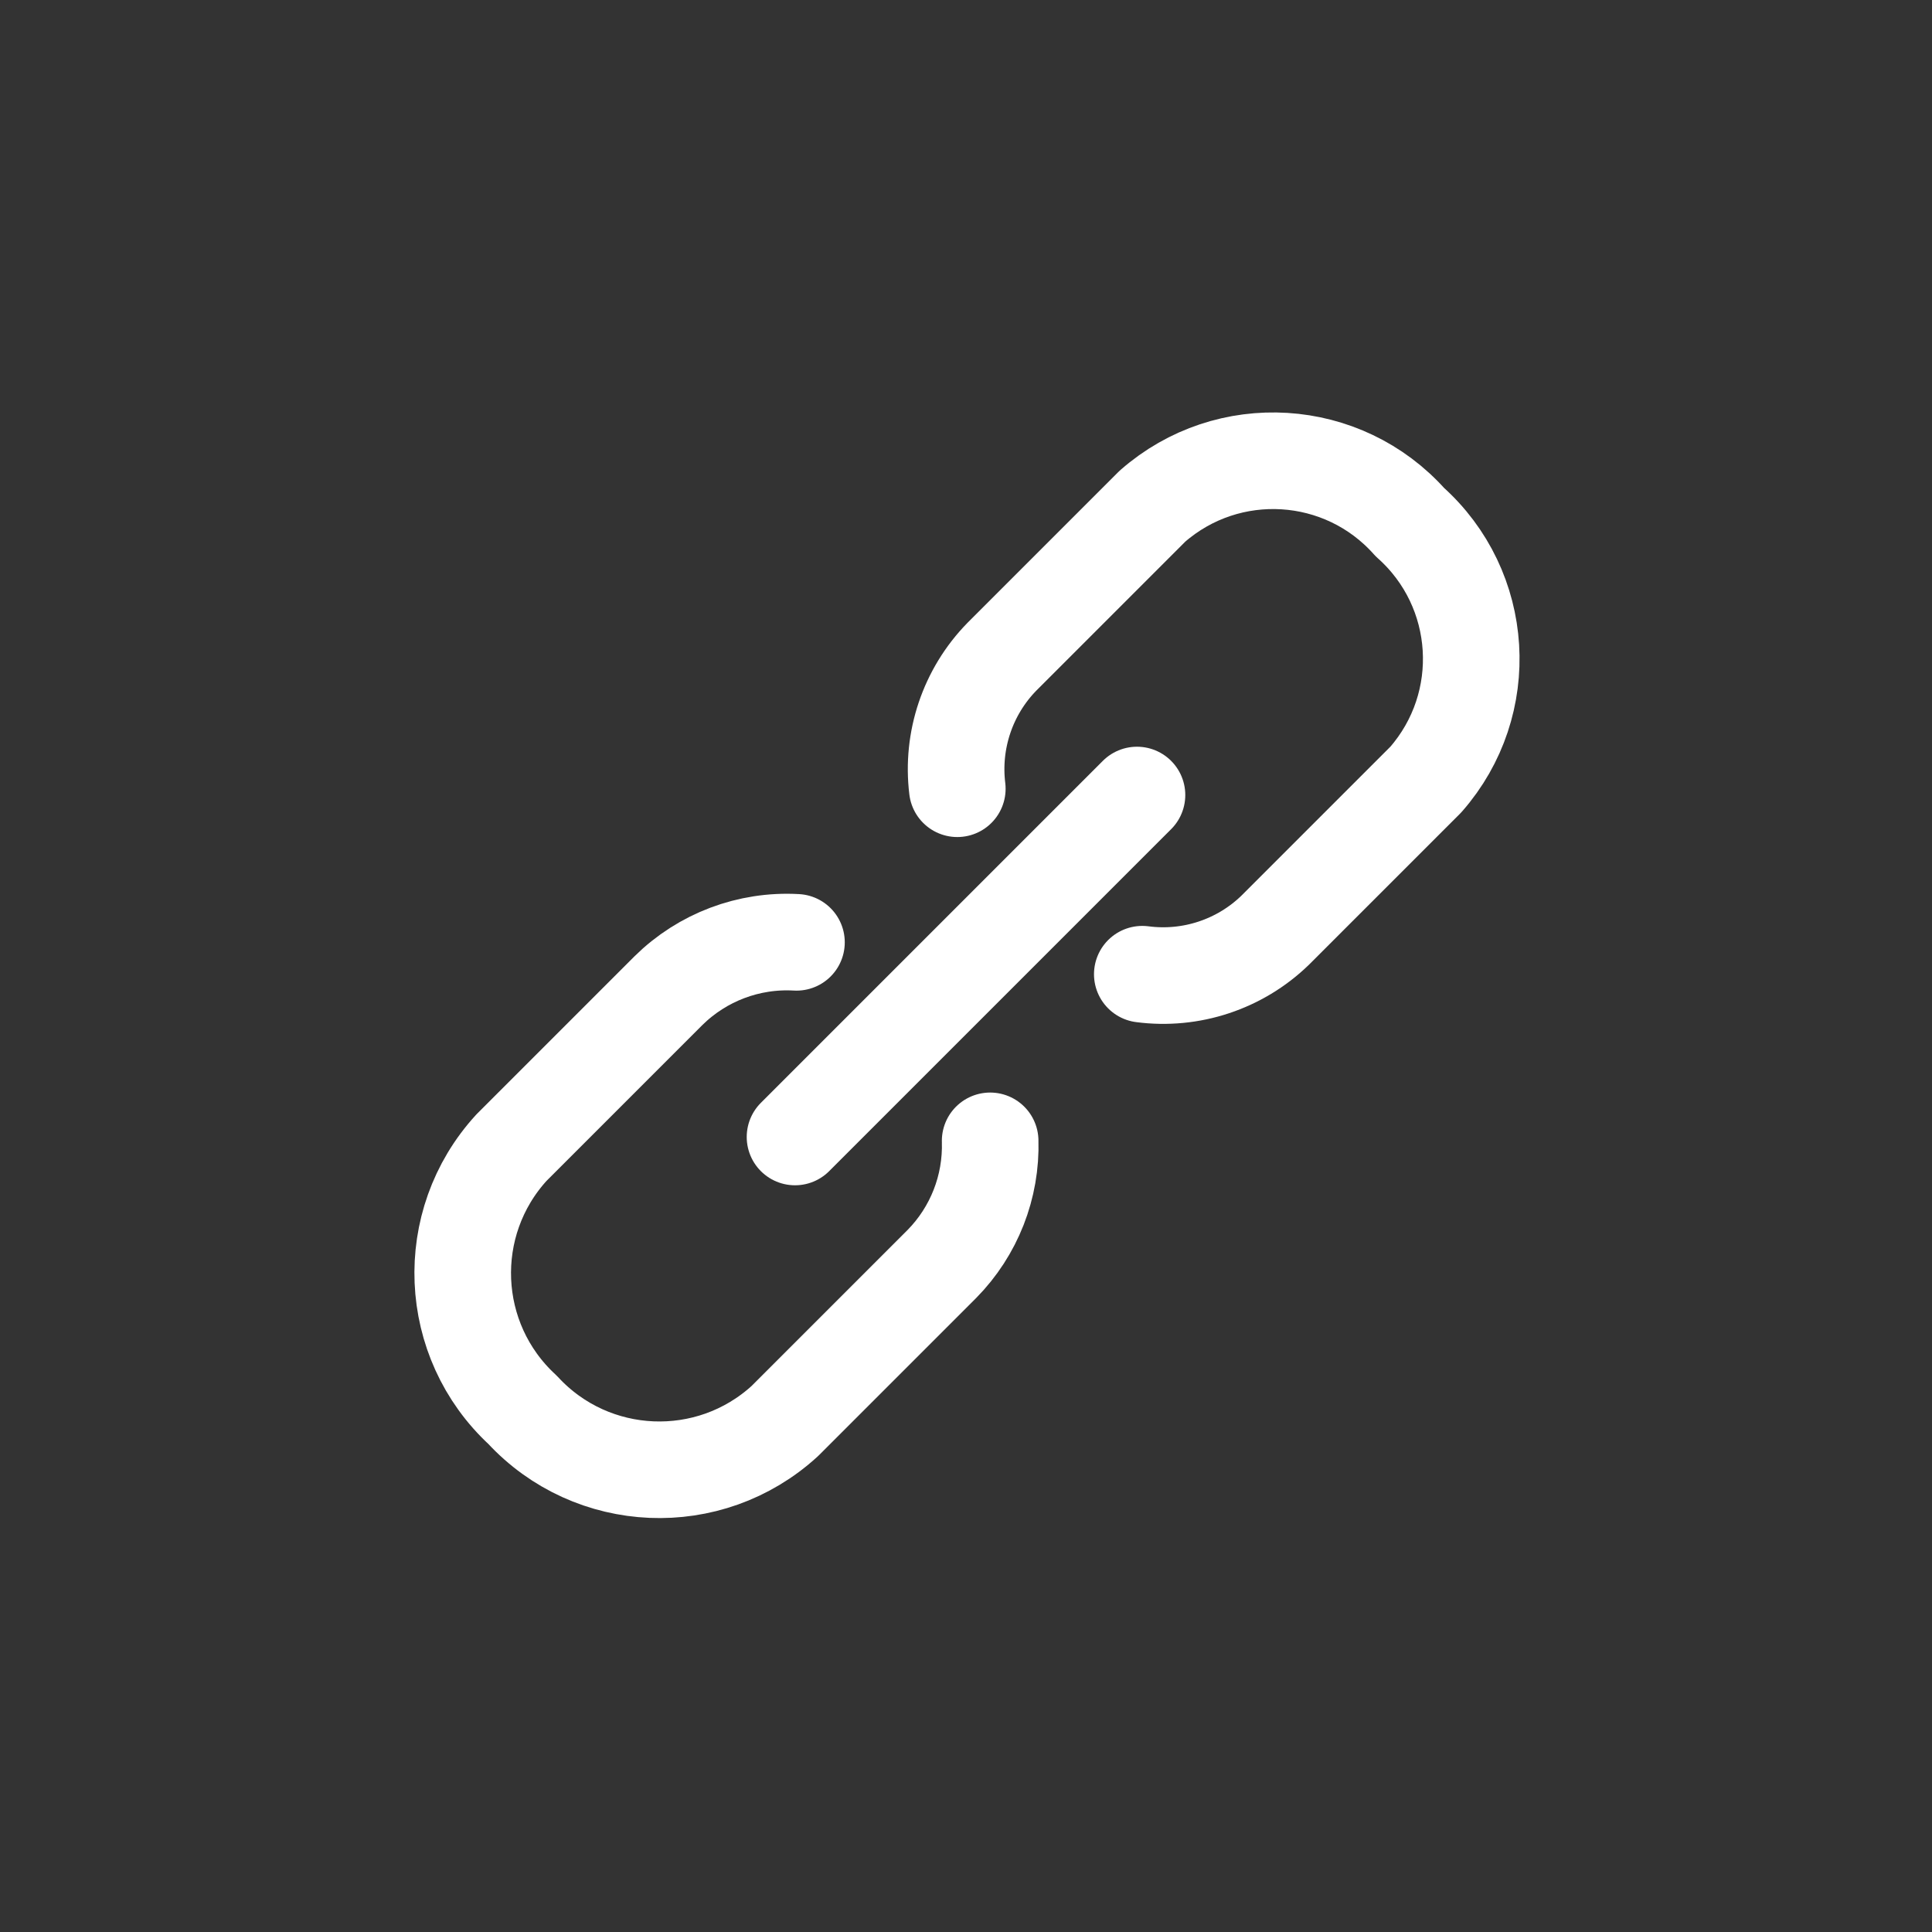 <?xml version="1.0" encoding="UTF-8"?>
<svg width="40px" height="40px" viewBox="0 0 40 40" version="1.1" xmlns="http://www.w3.org/2000/svg" xmlns:xlink="http://www.w3.org/1999/xlink">
    <rect x="0" y="0" width="40" height="40" fill="#333333" stroke="none"/>
    <!-- Generator: Sketch 46.2 (44496) - http://www.bohemiancoding.com/sketch -->
    <title>Внешний_сайт</title>
    <desc>Created with Sketch.</desc>
    <defs></defs>
    <g id="Page-1" stroke="none" stroke-width="1" fill="none" fill-rule="evenodd">
        <g id="Внешний_сайт">
            <g id="Внешний_сайт">
                <g id="Layer_1" fill-rule="nonzero" fill="#6839CF" fill-opacity="0">
                    <circle id="Oval" cx="20" cy="20" r="20"></circle>
                </g>
                <g id="Layer_2" transform="translate(9, 9)" stroke="#FFFFFF" stroke-width="2" stroke-linecap="round" stroke-linejoin="round">
                    <path d="M7.49,10.51 C6.505,10.454 5.542,10.817 4.84,11.51 L1.59,14.76 C0.158,16.324 0.261,18.752 1.82,20.19 C3.258,21.749 5.686,21.852 7.25,20.42 L10.5,17.17 C11.168,16.492 11.529,15.571 11.5,14.62" id="Shape"></path>
                    <path d="M10.82,7.33 C10.697,6.328 11.035,5.323 11.74,4.6 L14.86,1.48 C16.426,0.107 18.806,0.254 20.19,1.81 C21.746,3.194 21.893,5.574 20.52,7.14 L17.4,10.26 C16.67,10.967 15.657,11.302 14.65,11.17" id="Shape"></path>
                    <path d="M7.46,14.54 L14.54,7.46" id="Shape"></path>
                </g>
            </g>
        </g>
    </g>
</svg>